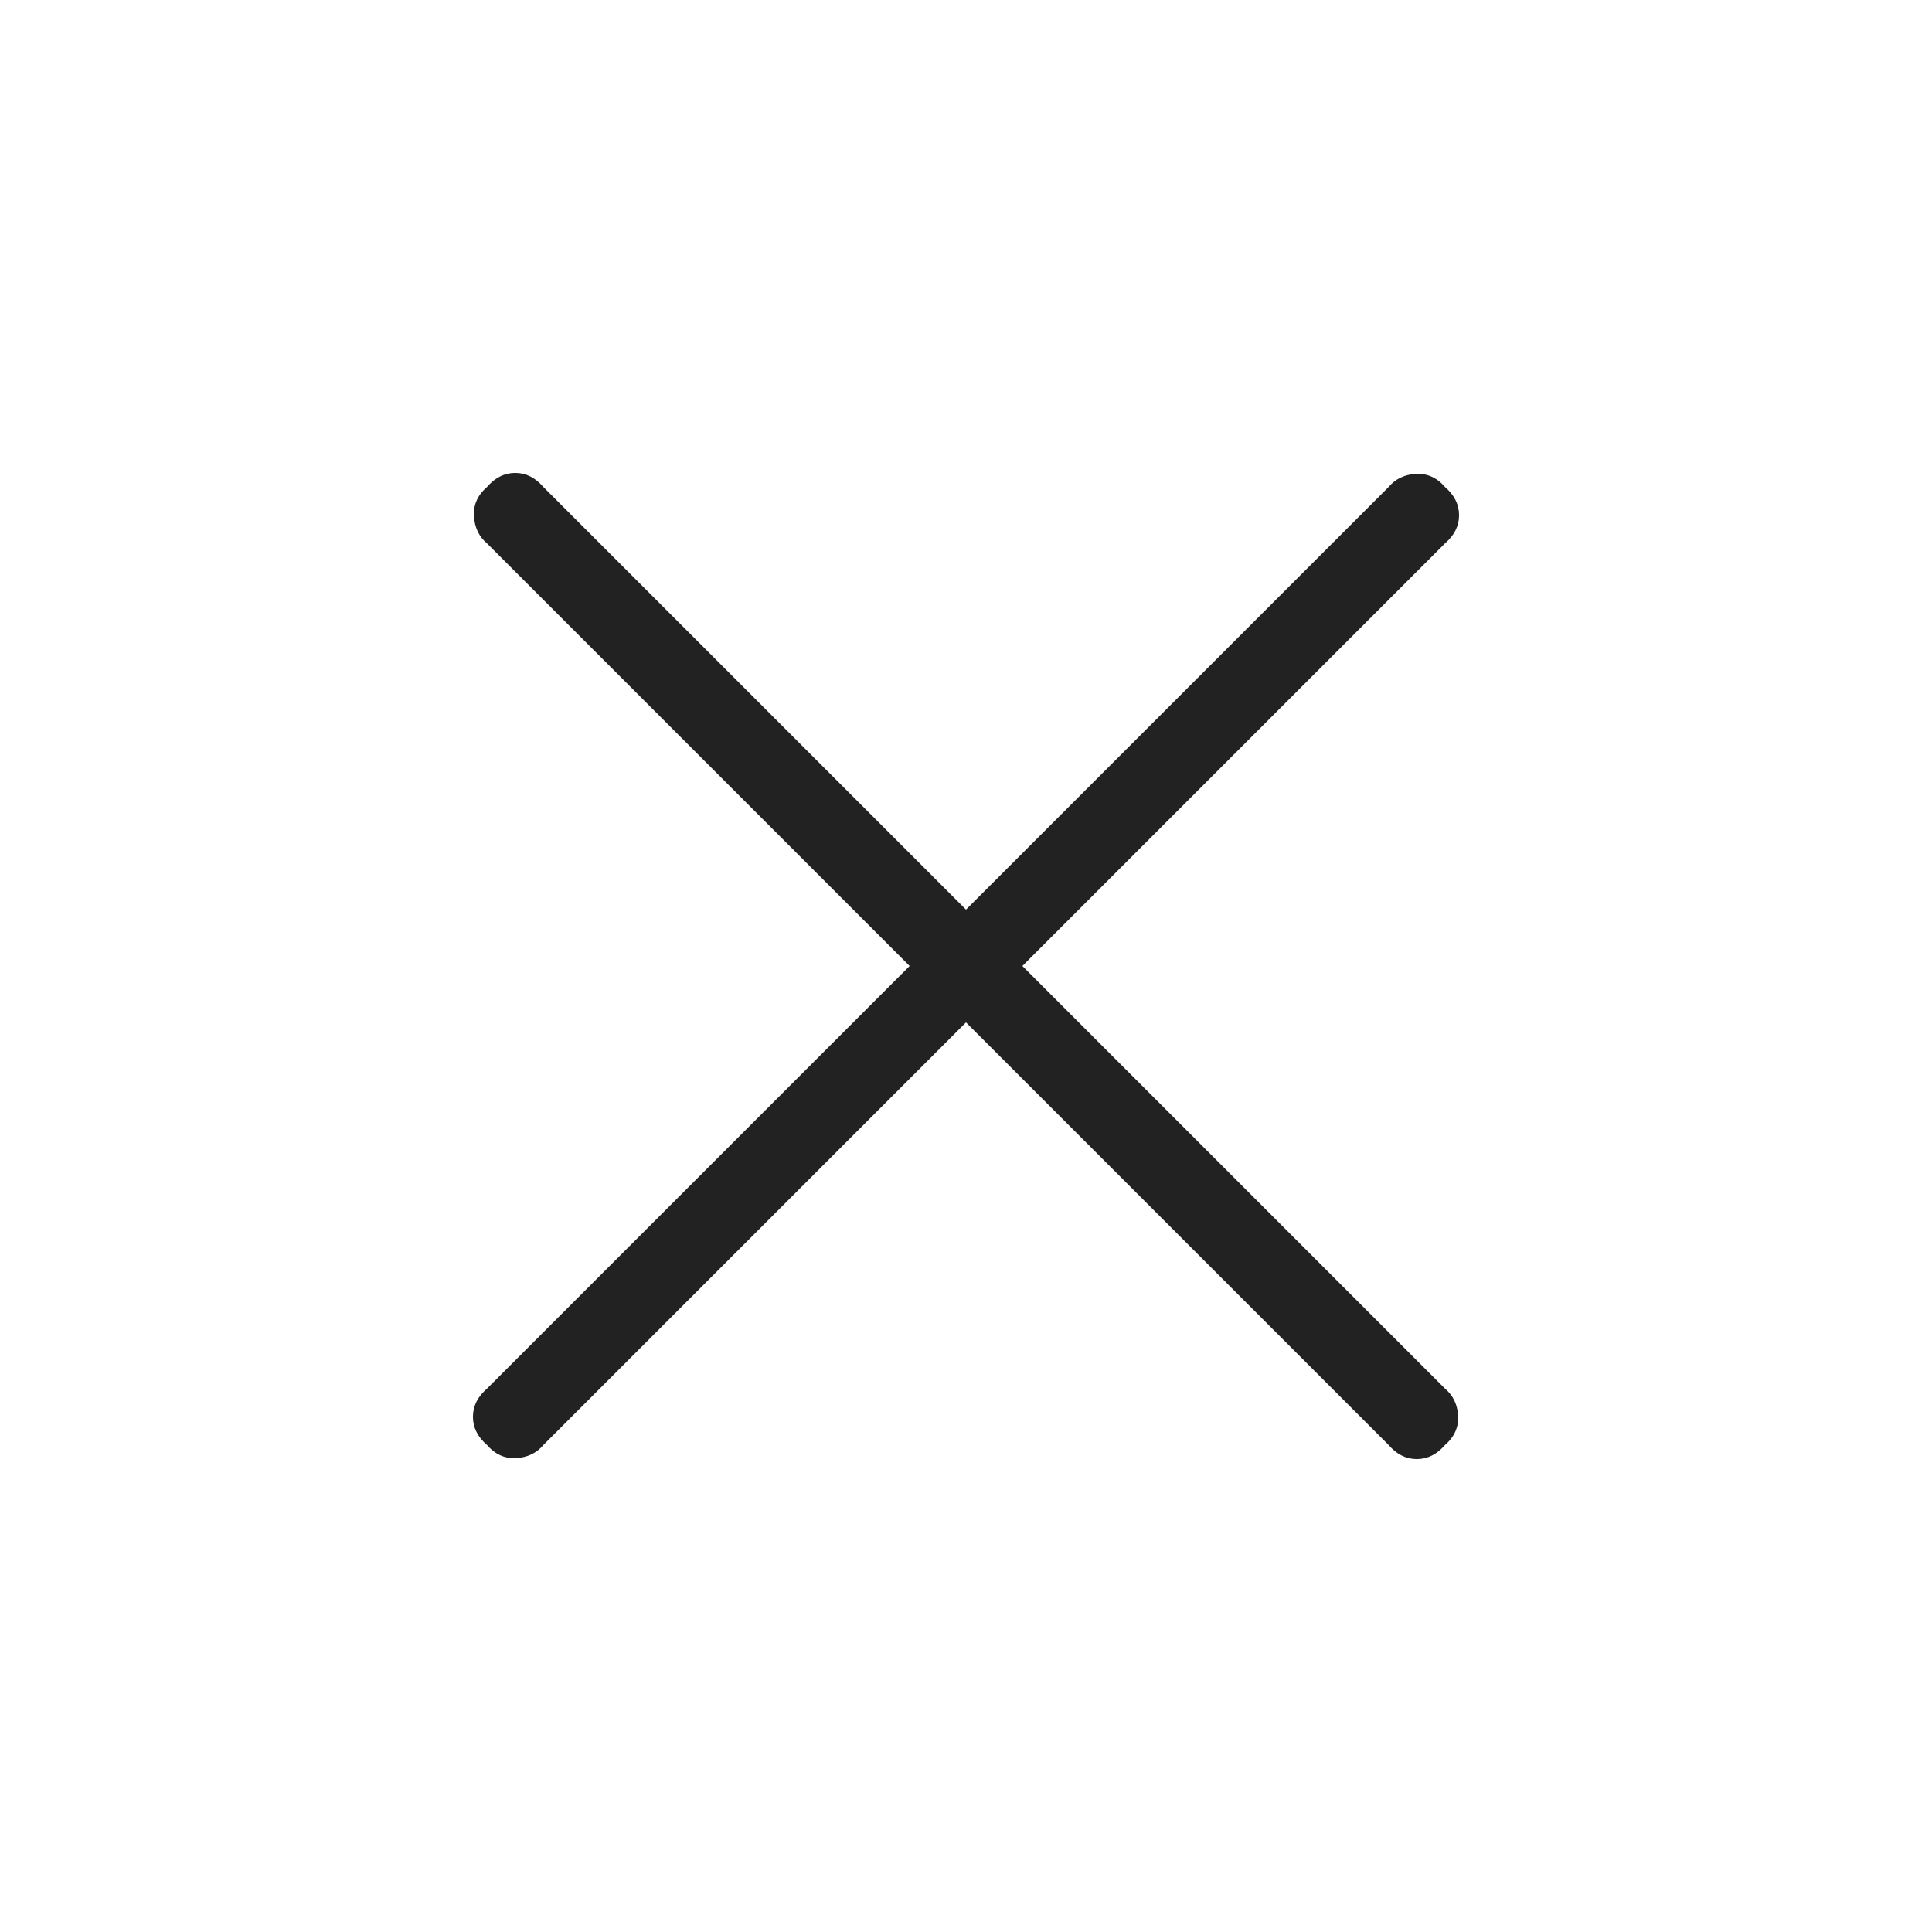 <svg width="28" height="28" viewBox="0 0 28 28" fill="none" xmlns="http://www.w3.org/2000/svg">
<path d="M14 14.817L7.875 20.942C7.778 21.058 7.646 21.122 7.481 21.132C7.316 21.141 7.175 21.078 7.058 20.942C6.922 20.825 6.854 20.689 6.854 20.533C6.854 20.378 6.922 20.242 7.058 20.125L13.183 14L7.058 7.875C6.942 7.778 6.879 7.646 6.869 7.481C6.859 7.316 6.922 7.175 7.058 7.058C7.175 6.922 7.311 6.854 7.467 6.854C7.622 6.854 7.758 6.922 7.875 7.058L14 13.183L20.125 7.058C20.222 6.942 20.353 6.878 20.518 6.868C20.684 6.859 20.825 6.922 20.942 7.058C21.078 7.175 21.146 7.311 21.146 7.467C21.146 7.622 21.078 7.758 20.942 7.875L14.817 14L20.942 20.125C21.058 20.222 21.122 20.353 21.132 20.518C21.141 20.684 21.078 20.825 20.942 20.942C20.825 21.078 20.689 21.146 20.533 21.146C20.378 21.146 20.242 21.078 20.125 20.942L14 14.817Z" fill="#222222"/>
</svg>
